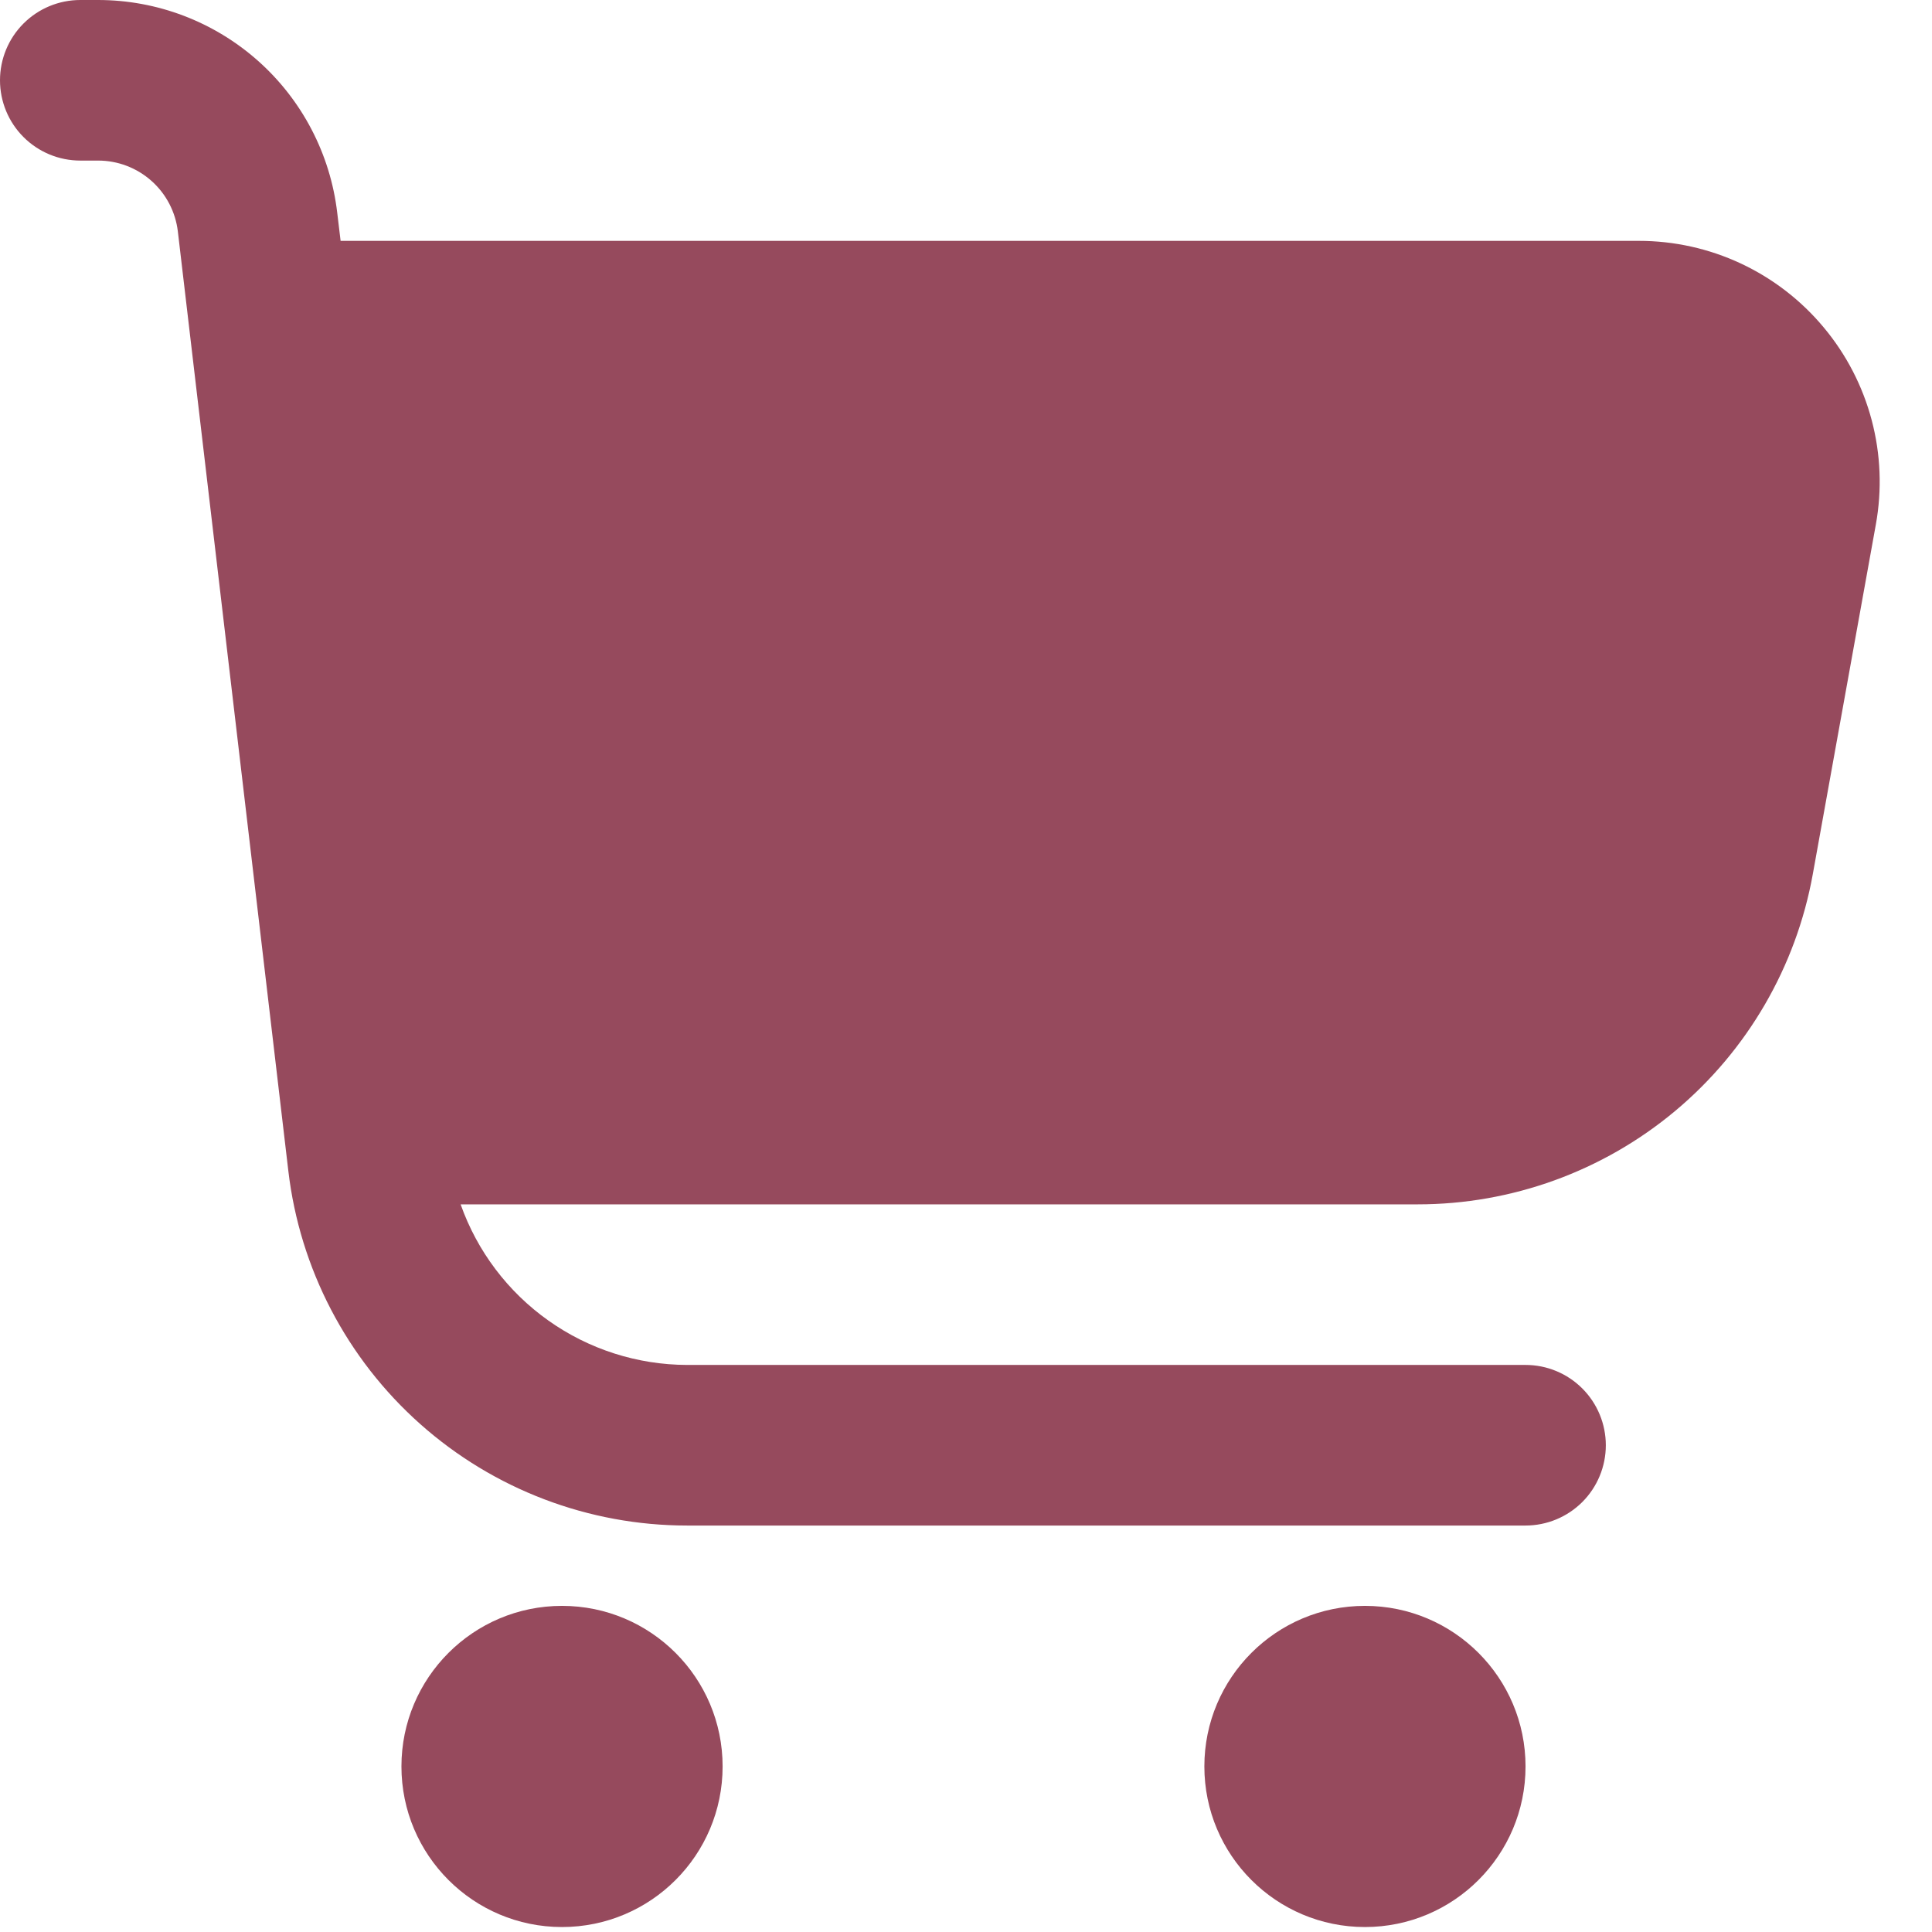 <?xml version="1.0" encoding="UTF-8"?> <svg xmlns="http://www.w3.org/2000/svg" width="88" height="88" viewBox="0 0 88 88" fill="none"><g clip-path="url(#clip0_19_1006)"><path d="M83.065 14.91C82.036 13.676 80.748 12.683 79.293 12.002C77.837 11.321 76.249 10.97 74.642 10.971H15.514L15.36 9.688C15.046 7.02 13.763 4.559 11.756 2.774C9.748 0.988 7.156 0.001 4.469 0L3.657 0C2.687 0 1.757 0.385 1.071 1.071C0.385 1.757 0 2.687 0 3.657C0 4.627 0.385 5.557 1.071 6.243C1.757 6.929 2.687 7.314 3.657 7.314H4.469C5.365 7.314 6.229 7.643 6.899 8.239C7.568 8.834 7.996 9.654 8.101 10.543L13.133 53.332C13.655 57.782 15.793 61.885 19.141 64.863C22.489 67.841 26.814 69.486 31.294 69.486H69.486C70.456 69.486 71.386 69.1 72.072 68.415C72.757 67.729 73.143 66.799 73.143 65.829C73.143 64.859 72.757 63.928 72.072 63.243C71.386 62.557 70.456 62.171 69.486 62.171H31.294C29.031 62.165 26.824 61.459 24.978 60.149C23.132 58.84 21.735 56.991 20.981 54.857H64.574C68.861 54.857 73.012 53.351 76.302 50.602C79.591 47.852 81.81 44.035 82.571 39.815L85.442 23.892C85.728 22.312 85.664 20.689 85.253 19.137C84.842 17.584 84.095 16.141 83.065 14.91V14.91Z" fill="#964A5D"></path><path d="M25.599 87.774C29.639 87.774 32.914 84.499 32.914 80.459C32.914 76.42 29.639 73.145 25.599 73.145C21.56 73.145 18.285 76.42 18.285 80.459C18.285 84.499 21.56 87.774 25.599 87.774Z" fill="#964A5D"></path><path d="M62.171 87.774C66.211 87.774 69.486 84.499 69.486 80.459C69.486 76.42 66.211 73.145 62.171 73.145C58.132 73.145 54.857 76.42 54.857 80.459C54.857 84.499 58.132 87.774 62.171 87.774Z" fill="#964A5D"></path></g><defs><clipPath id="clip0_19_1006"><rect width="87.771" height="87.771" fill="white"></rect></clipPath></defs></svg> 